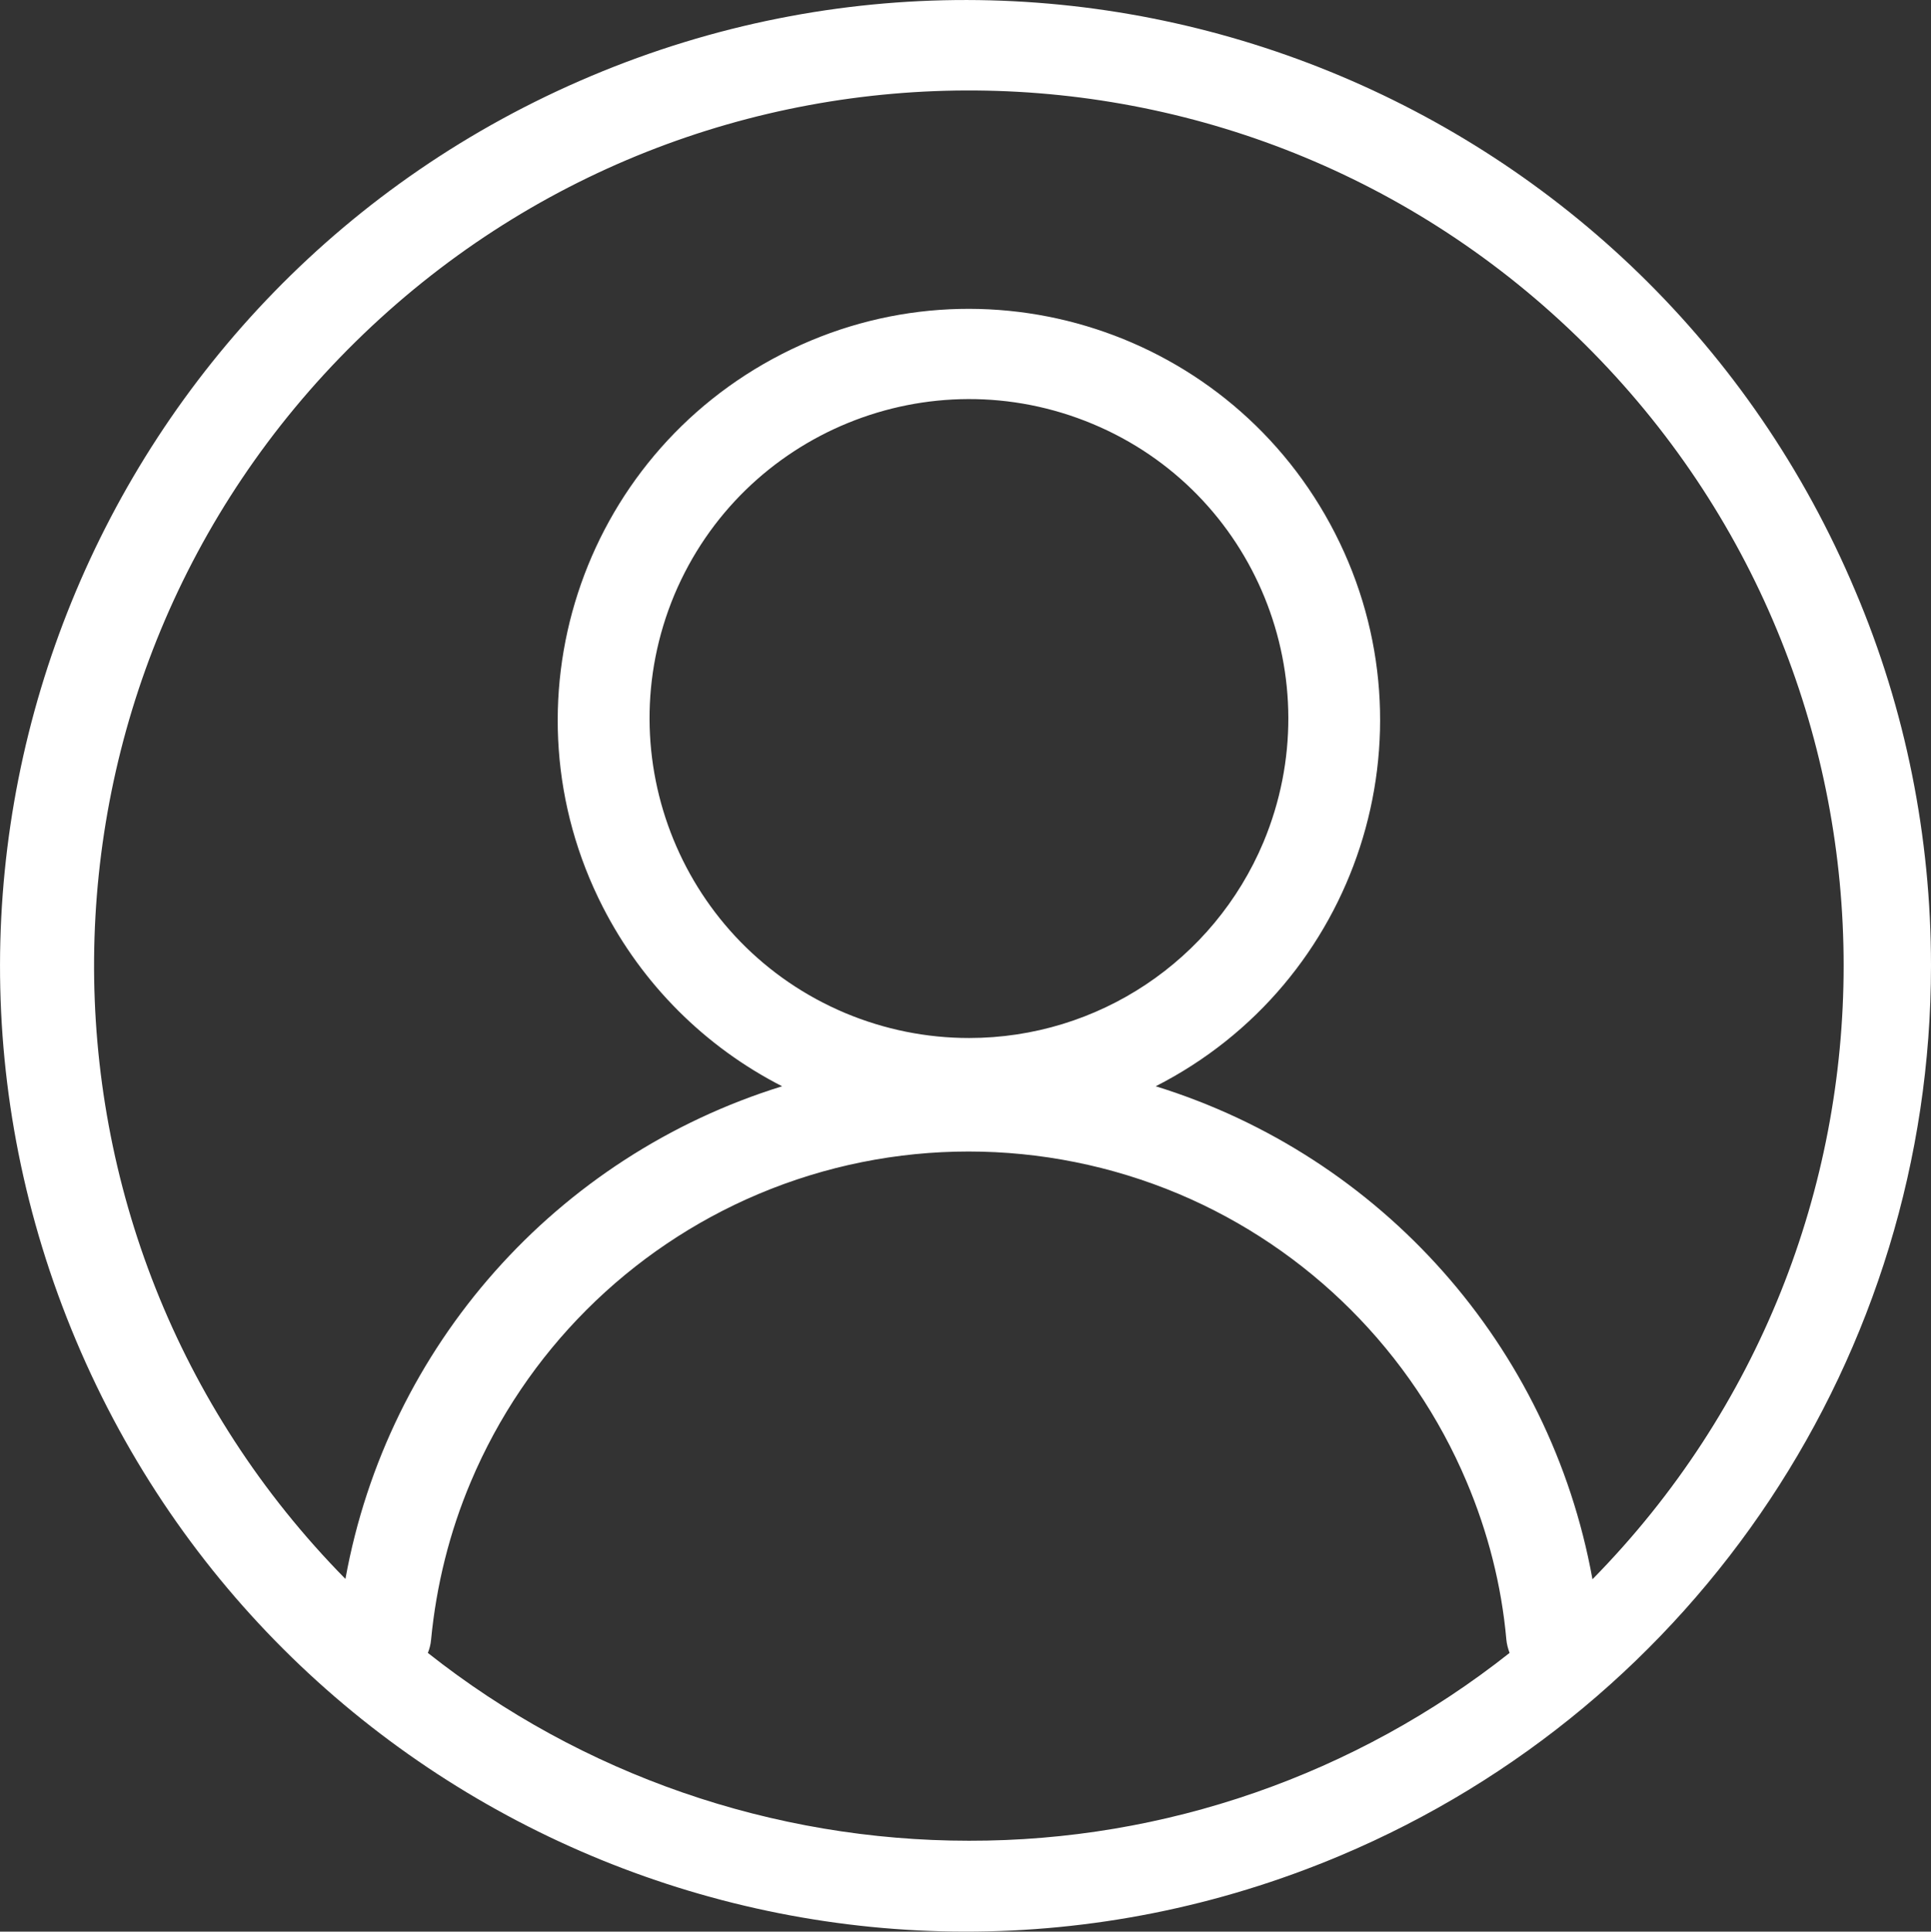 <?xml version="1.0" encoding="UTF-8"?>
<svg id="Calque_1" data-name="Calque 1" xmlns="http://www.w3.org/2000/svg" viewBox="0 0 48.02 48.03">
  <rect x="0" y="0" width="48.02" height="48.03" fill="#333333" stroke="none"/>
  <defs>
    <style>
      .cls-1 {
        fill: #fff;
        stroke-width: 0px;
      }
    </style>
  </defs>
  <g id="Groupe_163" data-name="Groupe 163">
    <path id="bonhomme_1" data-name="bonhomme 1" class="cls-1" d="M46.14,14.7C41,2.48,26.92-3.26,14.7,1.89S-3.26,21.11,1.89,33.33c5.15,12.22,19.22,17.96,31.44,12.81,8.9-3.75,14.69-12.47,14.69-22.13,0-3.2-.63-6.37-1.88-9.31h0ZM24.1,45.77c-4.88,0-9.63-1.64-13.46-4.67.04-.1.07-.21.08-.33.13-1.35.46-2.68.99-3.93,1.36-3.22,3.93-5.79,7.15-7.15,3.34-1.41,7.11-1.41,10.46,0,3.22,1.36,5.79,3.93,7.15,7.15.53,1.25.87,2.58.99,3.93.01.11.04.22.08.33-3.83,3.03-8.57,4.68-13.45,4.67h.01ZM21.02,25.19c-4.04-1.7-5.94-6.35-4.25-10.4,1.7-4.04,6.35-5.94,10.4-4.25s5.94,6.35,4.25,10.4c-1.24,2.95-4.12,4.87-7.32,4.87-1.06,0-2.1-.21-3.08-.62h0ZM39.6,39.26c-1.05-5.79-5.24-10.51-10.86-12.25,5.03-2.56,7.03-8.72,4.46-13.75s-8.72-7.03-13.75-4.46-7.03,8.72-4.46,13.75c.98,1.92,2.54,3.48,4.46,4.46-5.62,1.74-9.81,6.46-10.86,12.25C.16,30.7.27,16.93,8.84,8.5s22.33-8.32,30.76.25c8.33,8.47,8.33,22.05,0,30.52h0Z"/>
  </g>
</svg>